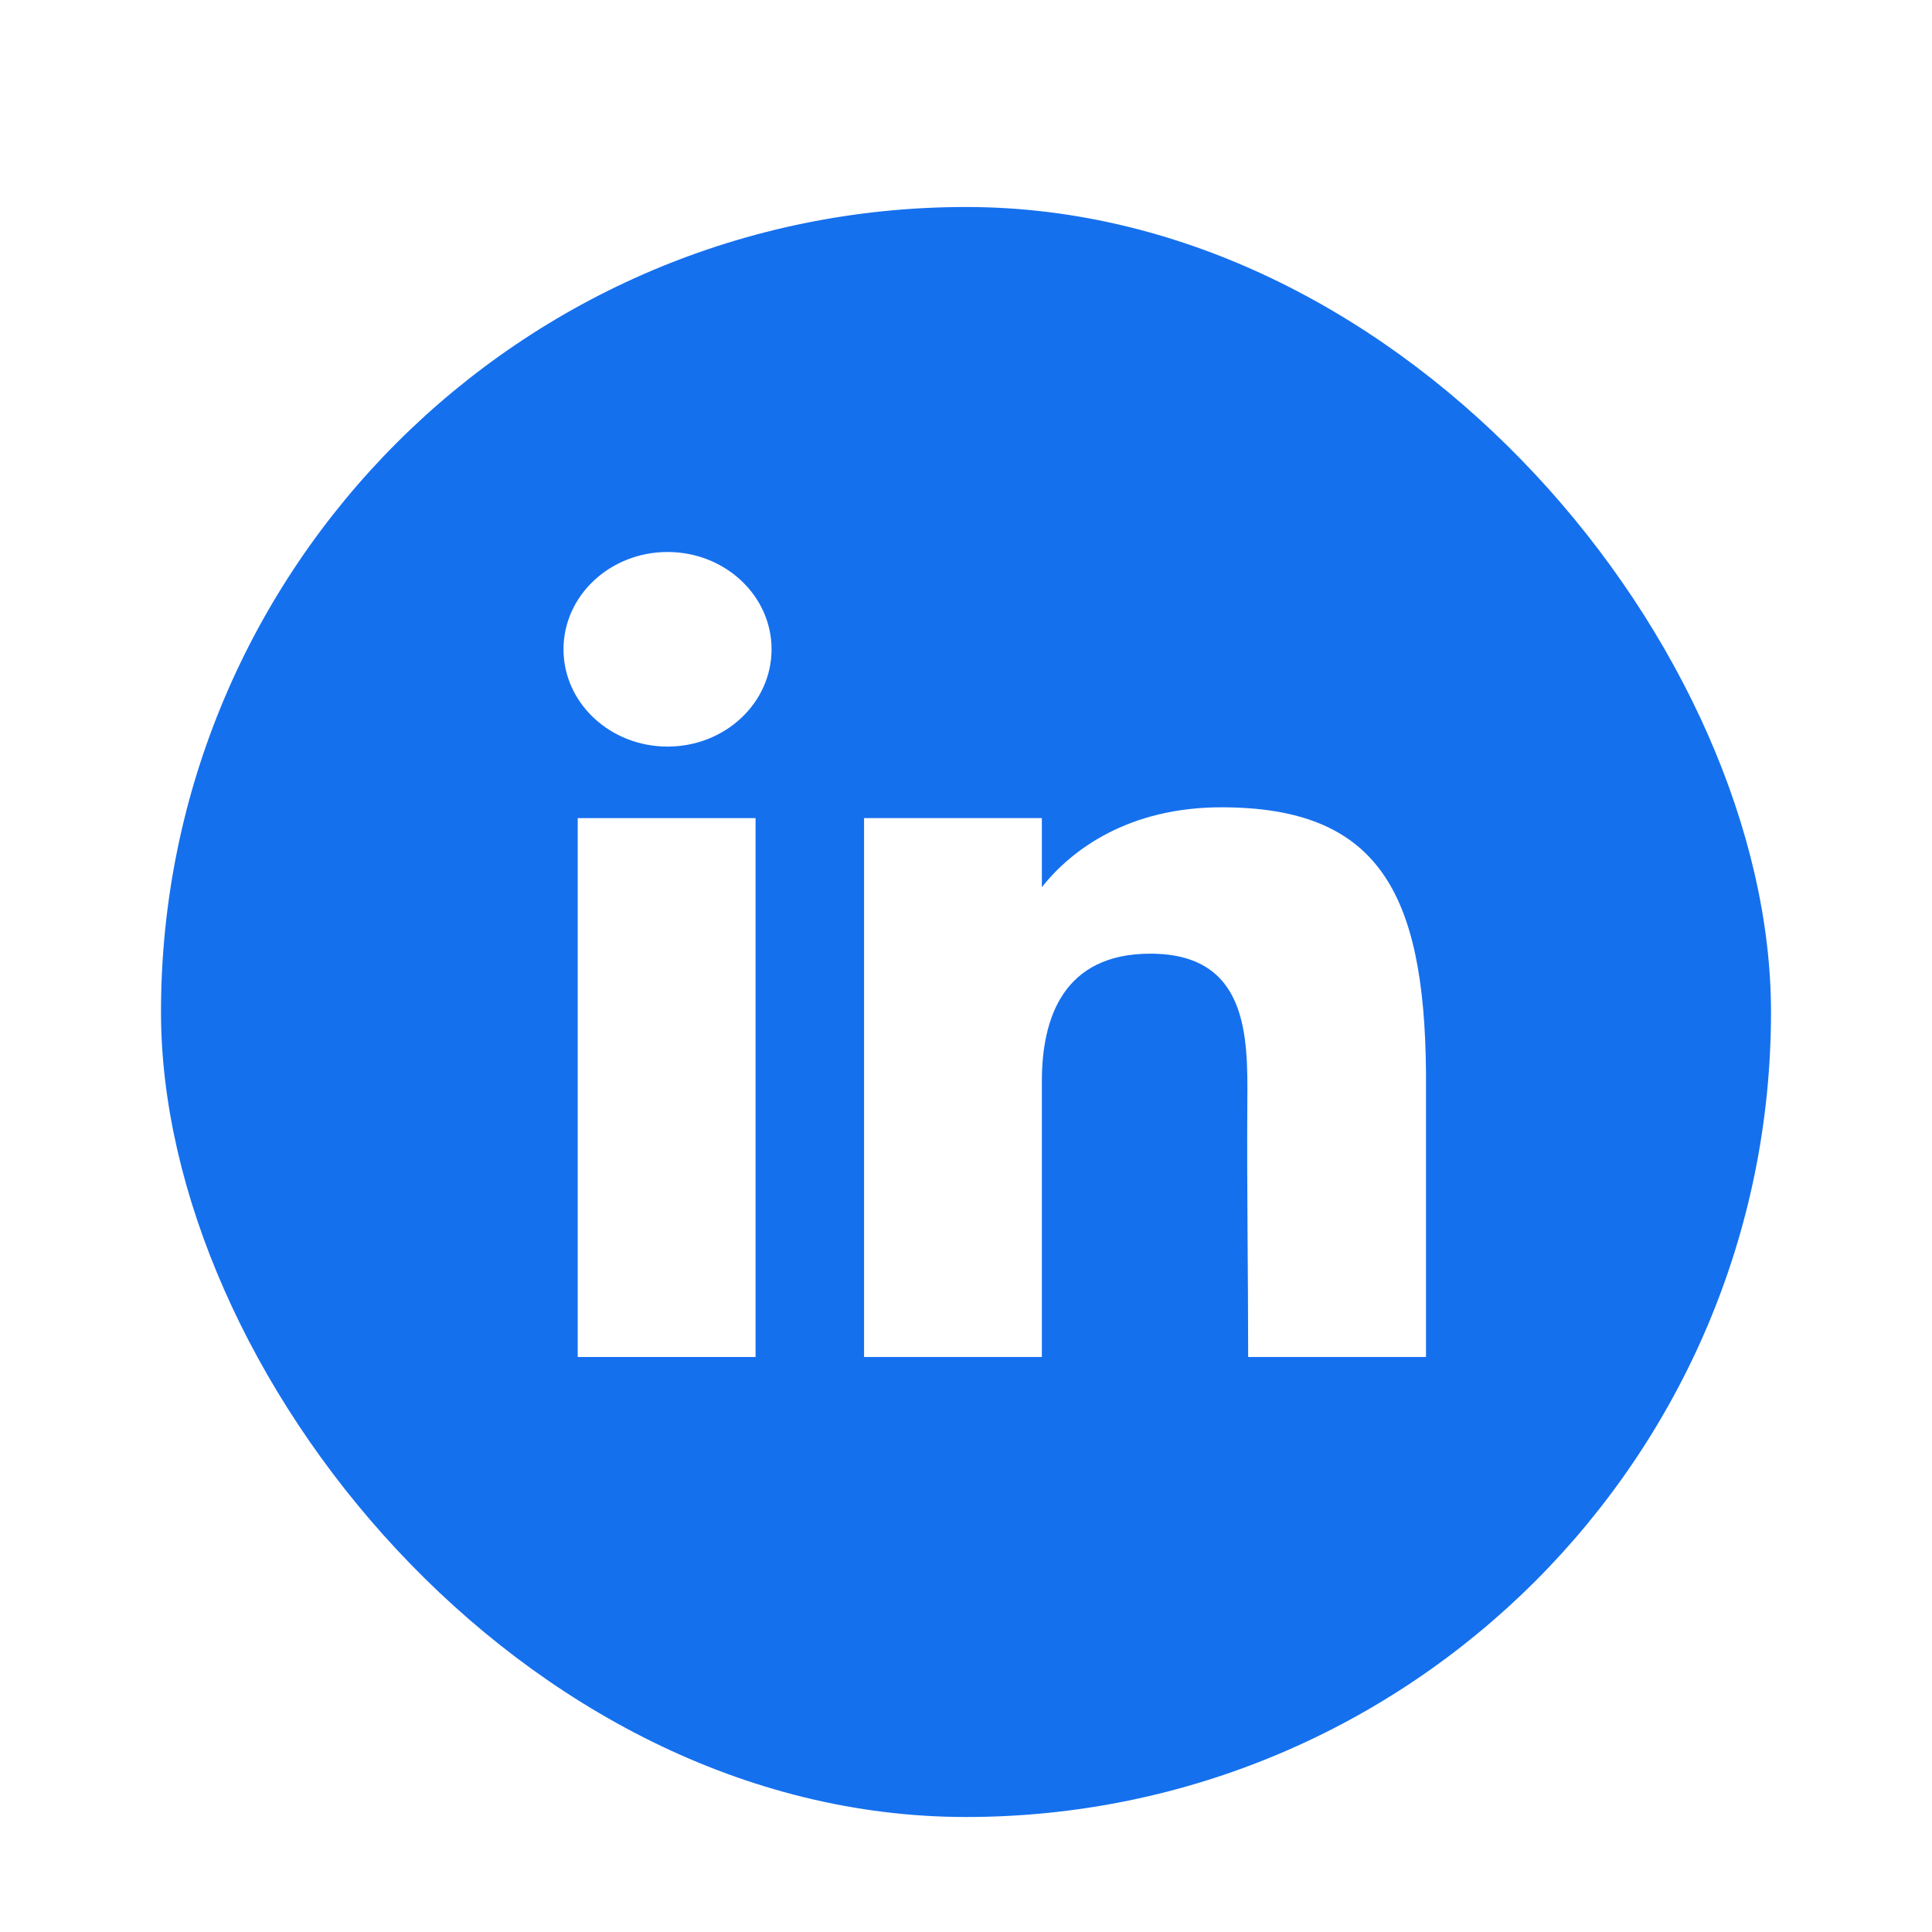 <svg width="42" height="42" viewBox="0 0 42 42" fill="none" xmlns="http://www.w3.org/2000/svg">
<g filter="url(#filter0_dd_8_8208)">
<rect x="3.5" y="2.5" width="35" height="35" rx="17.5" fill="#1570EE"/>
<path d="M16.773 12.115C16.773 13.283 15.761 14.23 14.512 14.23C13.263 14.23 12.25 13.283 12.25 12.115C12.25 10.947 13.263 10 14.512 10C15.761 10 16.773 10.947 16.773 12.115Z" fill="white"/>
<path d="M12.559 15.785H16.425V27.5H12.559V15.785Z" fill="white"/>
<path d="M22.649 15.785H18.784V27.5H22.649C22.649 27.5 22.649 23.812 22.649 21.506C22.649 20.122 23.122 18.732 25.008 18.732C27.139 18.732 27.126 20.543 27.116 21.946C27.103 23.781 27.134 25.652 27.134 27.5H31V21.317C30.967 17.369 29.939 15.55 26.554 15.55C24.544 15.55 23.298 16.463 22.649 17.288V15.785Z" fill="white"/>
</g>
<defs>
<filter id="filter0_dd_8_8208" x="-2" y="-2" width="46" height="46" filterUnits="userSpaceOnUse" color-interpolation-filters="sRGB">
<feFlood flood-opacity="0" result="BackgroundImageFix"/>
<feColorMatrix in="SourceAlpha" type="matrix" values="0 0 0 0 0 0 0 0 0 0 0 0 0 0 0 0 0 0 127 0" result="hardAlpha"/>
<feOffset dy="1"/>
<feGaussianBlur stdDeviation="1"/>
<feColorMatrix type="matrix" values="0 0 0 0 0.063 0 0 0 0 0.094 0 0 0 0 0.157 0 0 0 0.06 0"/>
<feBlend mode="normal" in2="BackgroundImageFix" result="effect1_dropShadow_8_8208"/>
<feColorMatrix in="SourceAlpha" type="matrix" values="0 0 0 0 0 0 0 0 0 0 0 0 0 0 0 0 0 0 127 0" result="hardAlpha"/>
<feOffset dy="1"/>
<feGaussianBlur stdDeviation="1.5"/>
<feColorMatrix type="matrix" values="0 0 0 0 0.063 0 0 0 0 0.094 0 0 0 0 0.157 0 0 0 0.1 0"/>
<feBlend mode="normal" in2="effect1_dropShadow_8_8208" result="effect2_dropShadow_8_8208"/>
<feBlend mode="normal" in="SourceGraphic" in2="effect2_dropShadow_8_8208" result="shape"/>
</filter>
</defs>
</svg>
